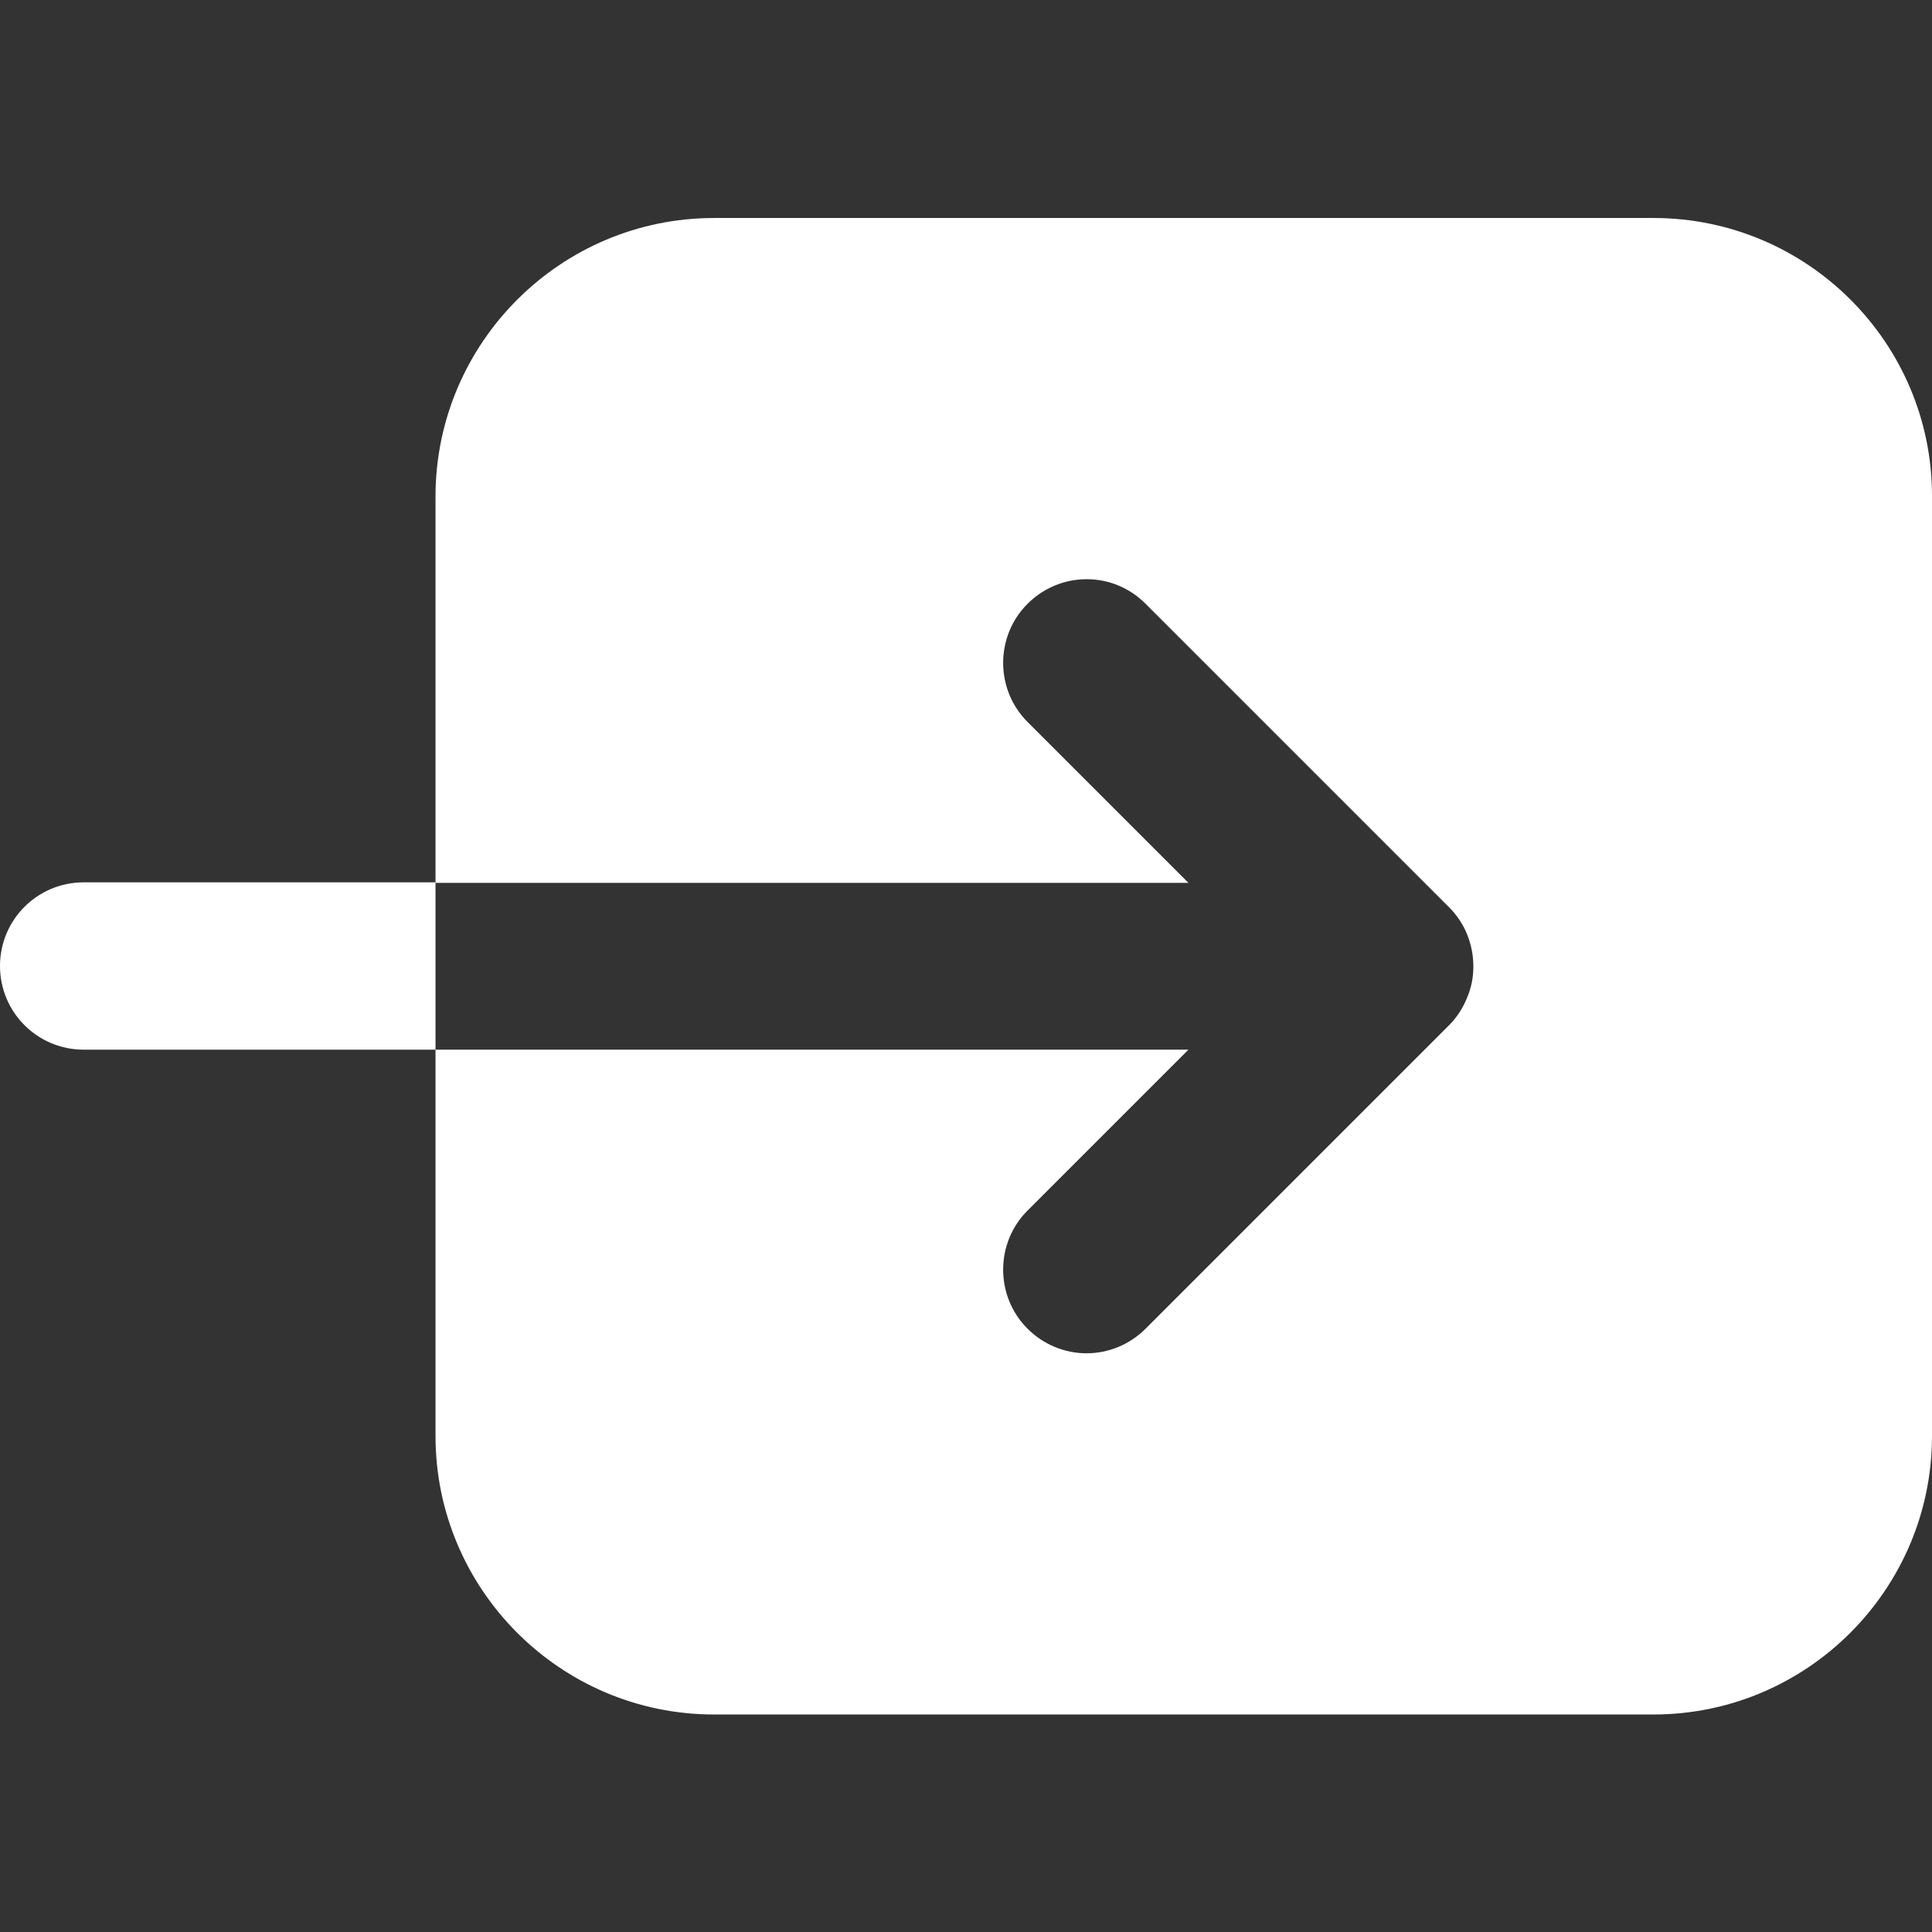 <?xml version="1.0" encoding="utf-8"?>
<!-- Generator: Adobe Illustrator 25.0.1, SVG Export Plug-In . SVG Version: 6.00 Build 0)  -->
<svg version="1.1" id="Capa_1" xmlns="http://www.w3.org/2000/svg" xmlns:xlink="http://www.w3.org/1999/xlink" x="0px" y="0px"
	 viewBox="0 0 392.6 392.6" style="enable-background:new 0 0 392.6 392.6;" xml:space="preserve">
<rect x="0" y="0" width="392.6" height="392.6" fill="#333333" stroke="none"/>
<style type="text/css">
	.st0{fill:#FFFFFF;}
</style>
<g>
	<g>
		<path class="st0" d="M17,179.3c-9.4,0-17,7.6-17,17c0,9.4,7.6,17,17,17h71.5v-34H17z"/>
		<path class="st0" d="M336,44.3H145.1c-31.2,0-56.6,25.4-56.6,56.6v1.8v76.7h153l-32.7-32.7c-6.6-6.6-6.6-17.4,0-24
			c3.2-3.2,7.5-5,12-5c4.6,0,8.8,1.8,12,5l61.7,61.7c1.5,1.5,2.8,3.4,3.6,5.4c0.9,2.2,1.3,4.4,1.3,6.6c0,2.2-0.4,4.3-1.3,6.4
			c-0.9,2.2-2.1,4-3.7,5.6L232.8,270c-3.2,3.2-7.5,5-12,5c-4.5,0-8.8-1.8-12-5c-6.6-6.6-6.6-17.4,0-24l32.7-32.7h-153v18.6v34.1
			v25.8c0,31.2,25.4,56.6,56.6,56.6H336c31.2,0,56.6-25.4,56.6-56.6V100.8C392.6,69.6,367.2,44.3,336,44.3z"/>
	</g>
</g>
</svg>
